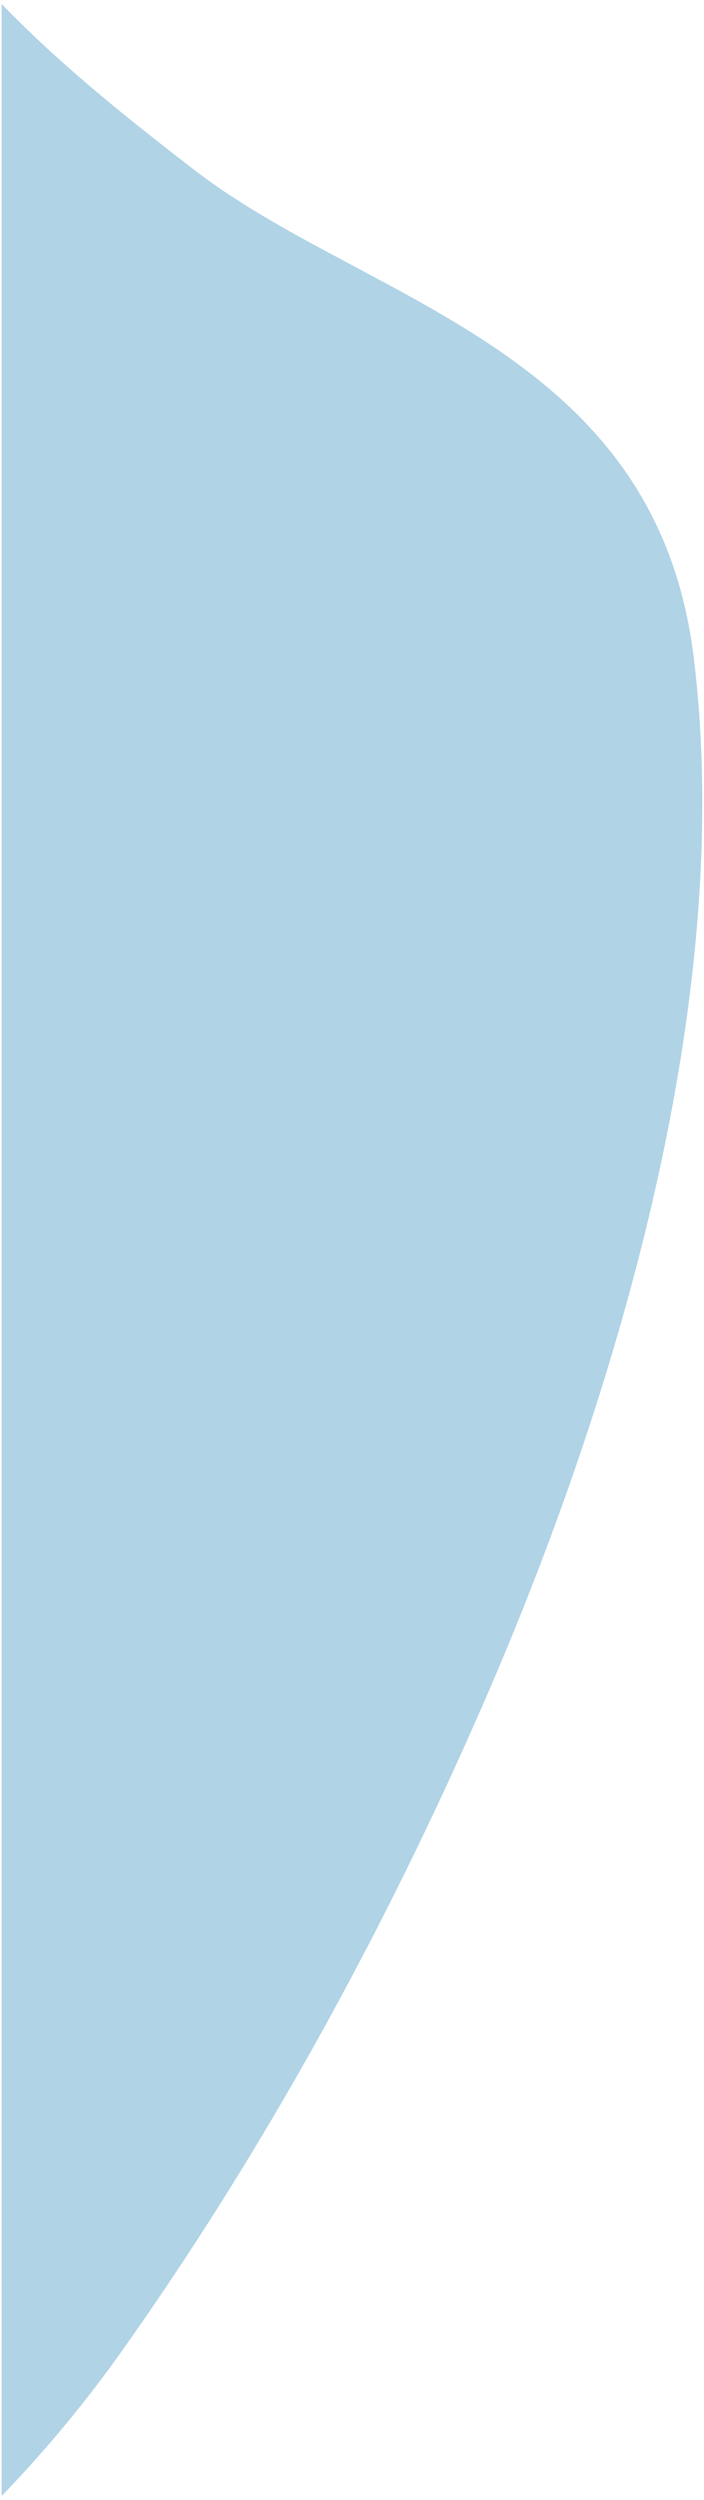<svg xmlns="http://www.w3.org/2000/svg" width="215.551" height="764.448" viewBox="0 0 215.551 764.448">
  <path id="Intersection_7" data-name="Intersection 7" d="M0,0C18.83,19.417,40.019,36.1,58.961,50.7c52.673,40.593,141.21,54.435,152.915,148.891,13.684,110.417-28.3,237.227-63.922,319.03-31.4,72.1-68.514,138.931-111.175,199.076A382.755,382.755,0,0,1,0,761.976Z" transform="translate(0.5 1.234)" fill="#b0d3e6" stroke="rgba(0,0,0,0)" stroke-miterlimit="10" stroke-width="1"/>
</svg>
